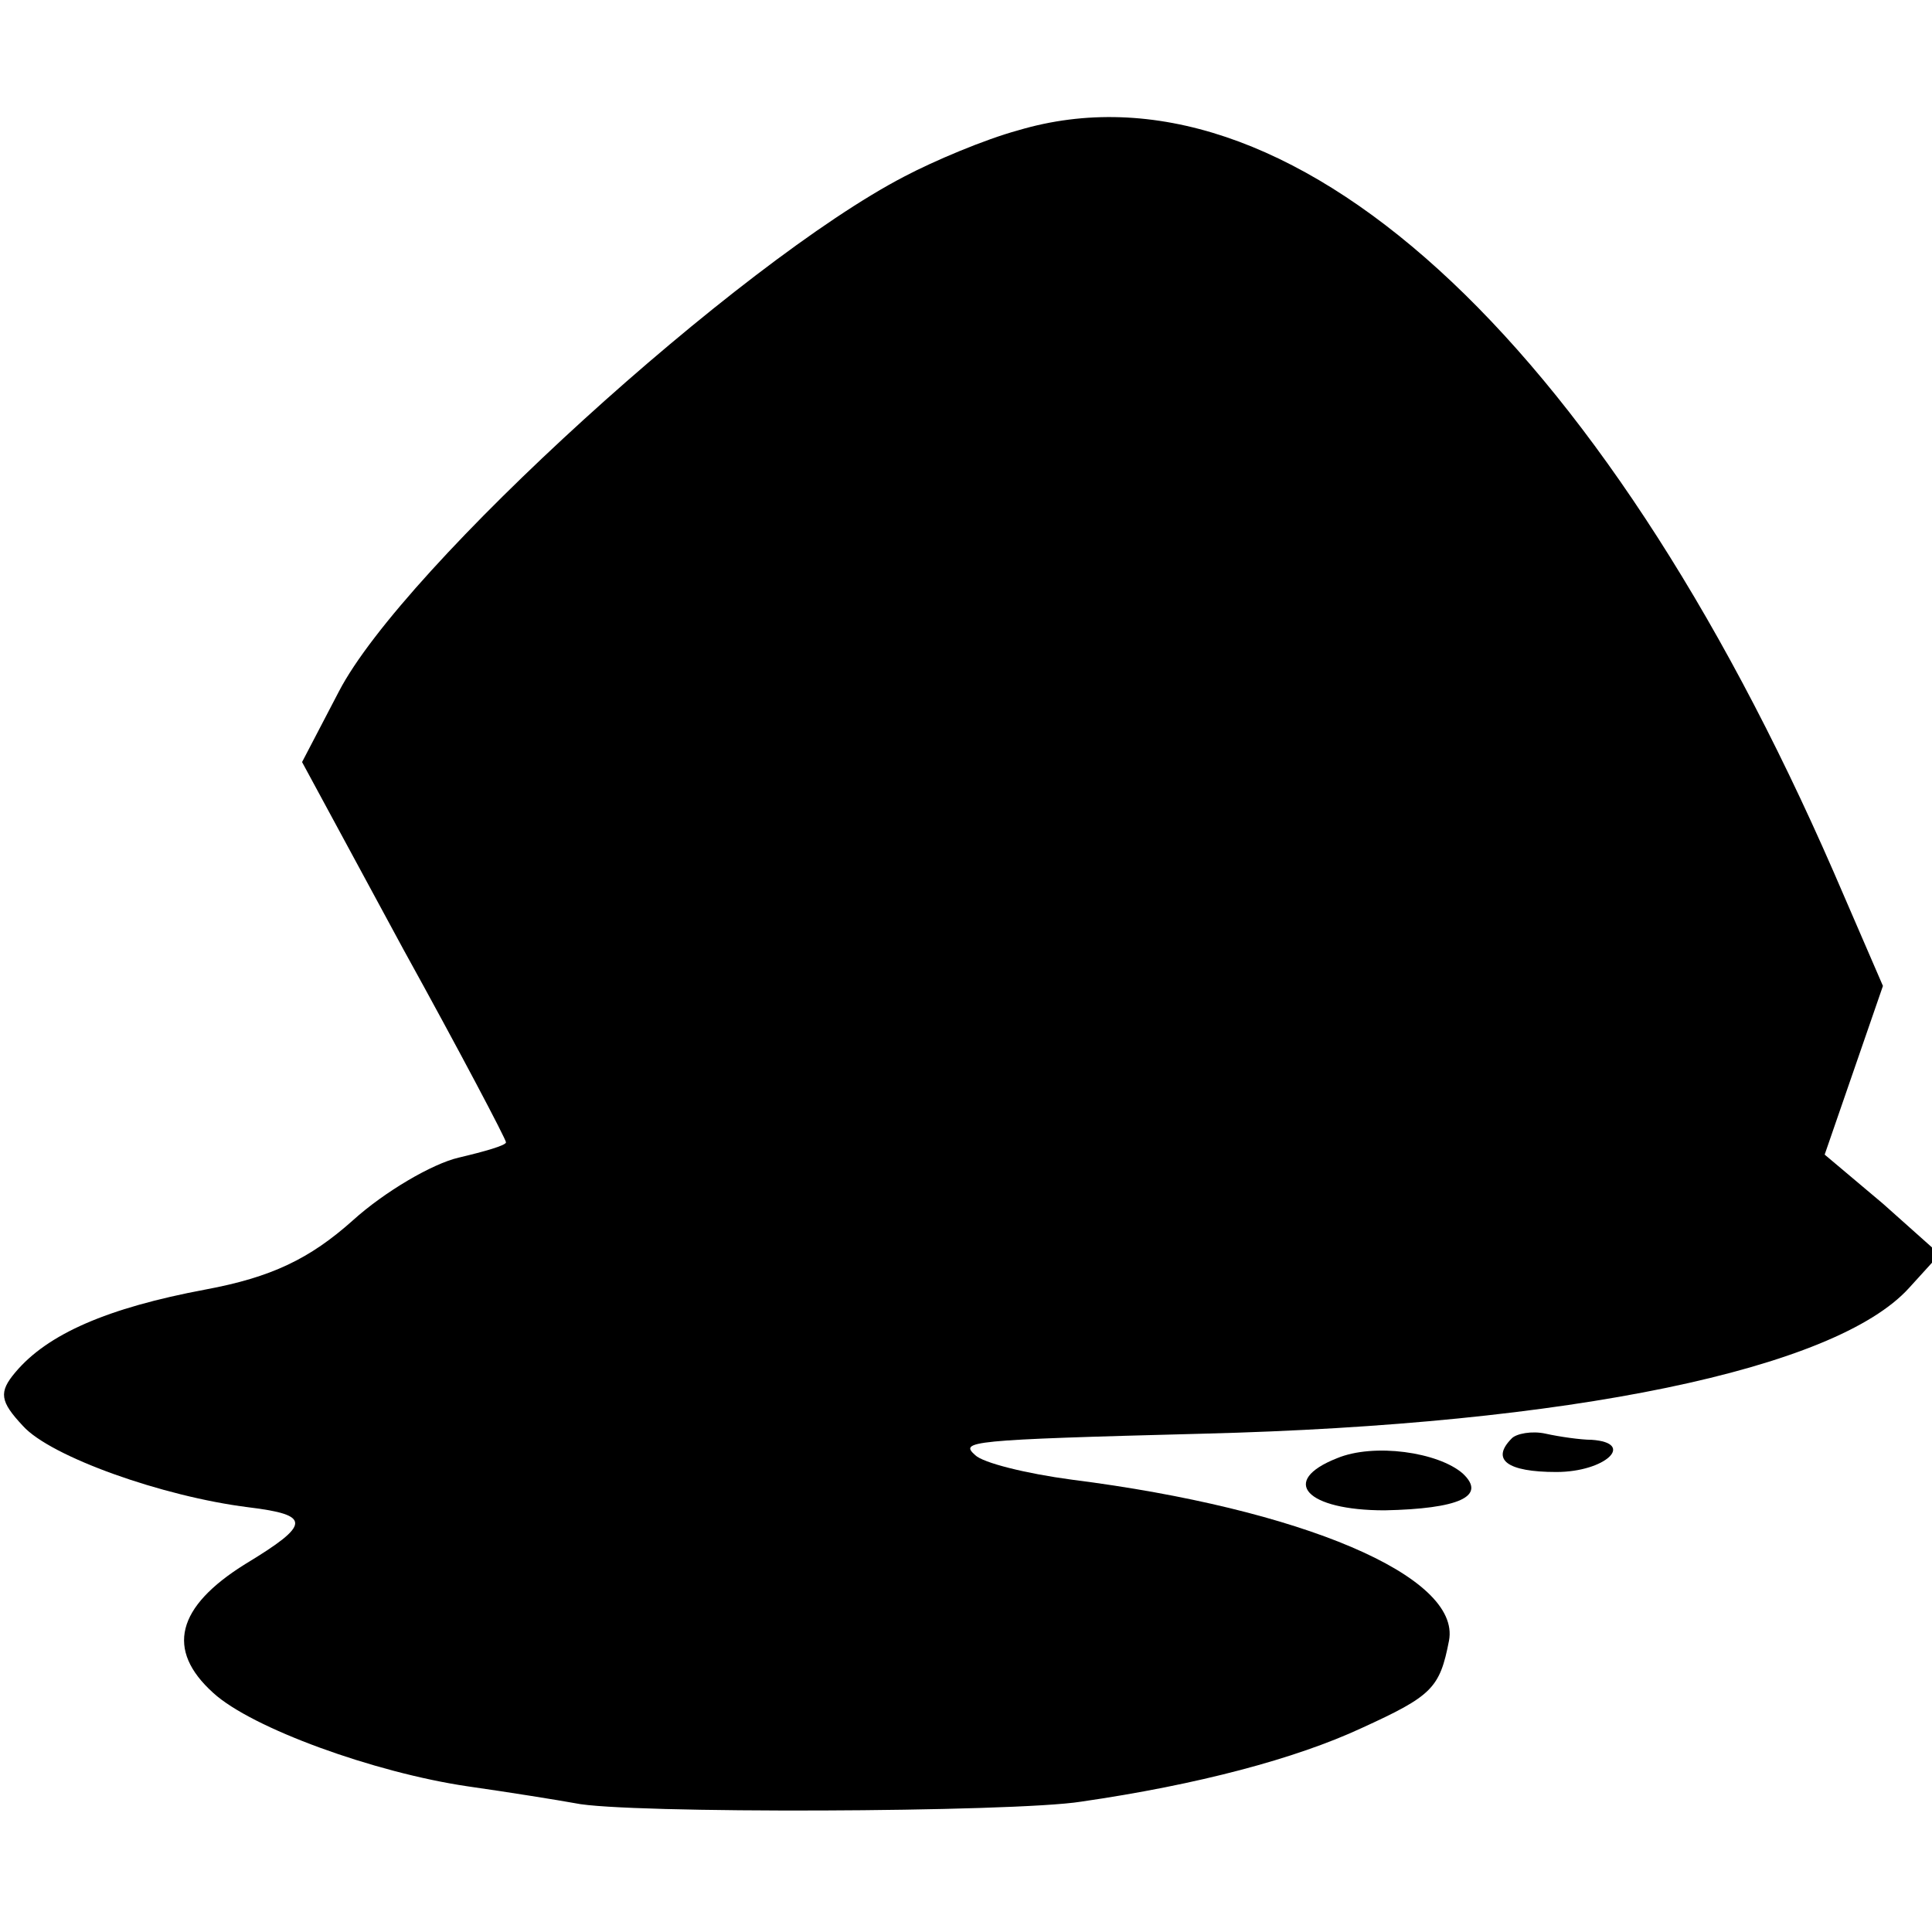 <?xml version="1.0" standalone="no"?>
<!DOCTYPE svg PUBLIC "-//W3C//DTD SVG 20010904//EN"
 "http://www.w3.org/TR/2001/REC-SVG-20010904/DTD/svg10.dtd">
<svg version="1.0" xmlns="http://www.w3.org/2000/svg"
 width="126pt" height="126pt" viewBox="0 0 126 126"
 preserveAspectRatio="xMidYMid meet">
<g transform="translate(0,126) scale(0.1,-0.1)"
fill="#000000" stroke="none">
<path d="M664 1175 c-22 -6 -55 -20 -74 -30 -108 -56 -327 -255 -369 -336
l-24 -46 66 -122 c37 -67 67 -124 67 -126 0 -2 -14 -6 -31 -10 -17 -4 -48 -22
-69 -41 -28 -25 -53 -37 -96 -45 -64 -12 -103 -29 -124 -54 -11 -13 -10 -19 5
-35 18 -20 91 -46 147 -53 41 -5 41 -11 -2 -37 -45 -28 -52 -56 -21 -84 25
-23 105 -52 166 -61 28 -4 59 -9 70 -11 32 -7 286 -6 330 1 76 11 140 28 183
48 46 21 51 26 57 57 8 42 -96 86 -246 105 -30 4 -58 11 -63 16 -10 9 -6 10
149 14 239 6 412 42 460 95 l20 22 -37 33 -38 32 19 55 19 55 -32 74 c-153
351 -357 536 -532 484z"/>
<path d="M986 322 c-14 -14 -3 -22 29 -22 32 0 52 19 23 21 -7 0 -21 2 -30 4
-9 2 -19 0 -22 -3z"/>
<path d="M872 309 c-38 -15 -20 -34 31 -34 48 1 67 9 51 24 -16 14 -58 20 -82
10z"/>
</g>
</svg>
